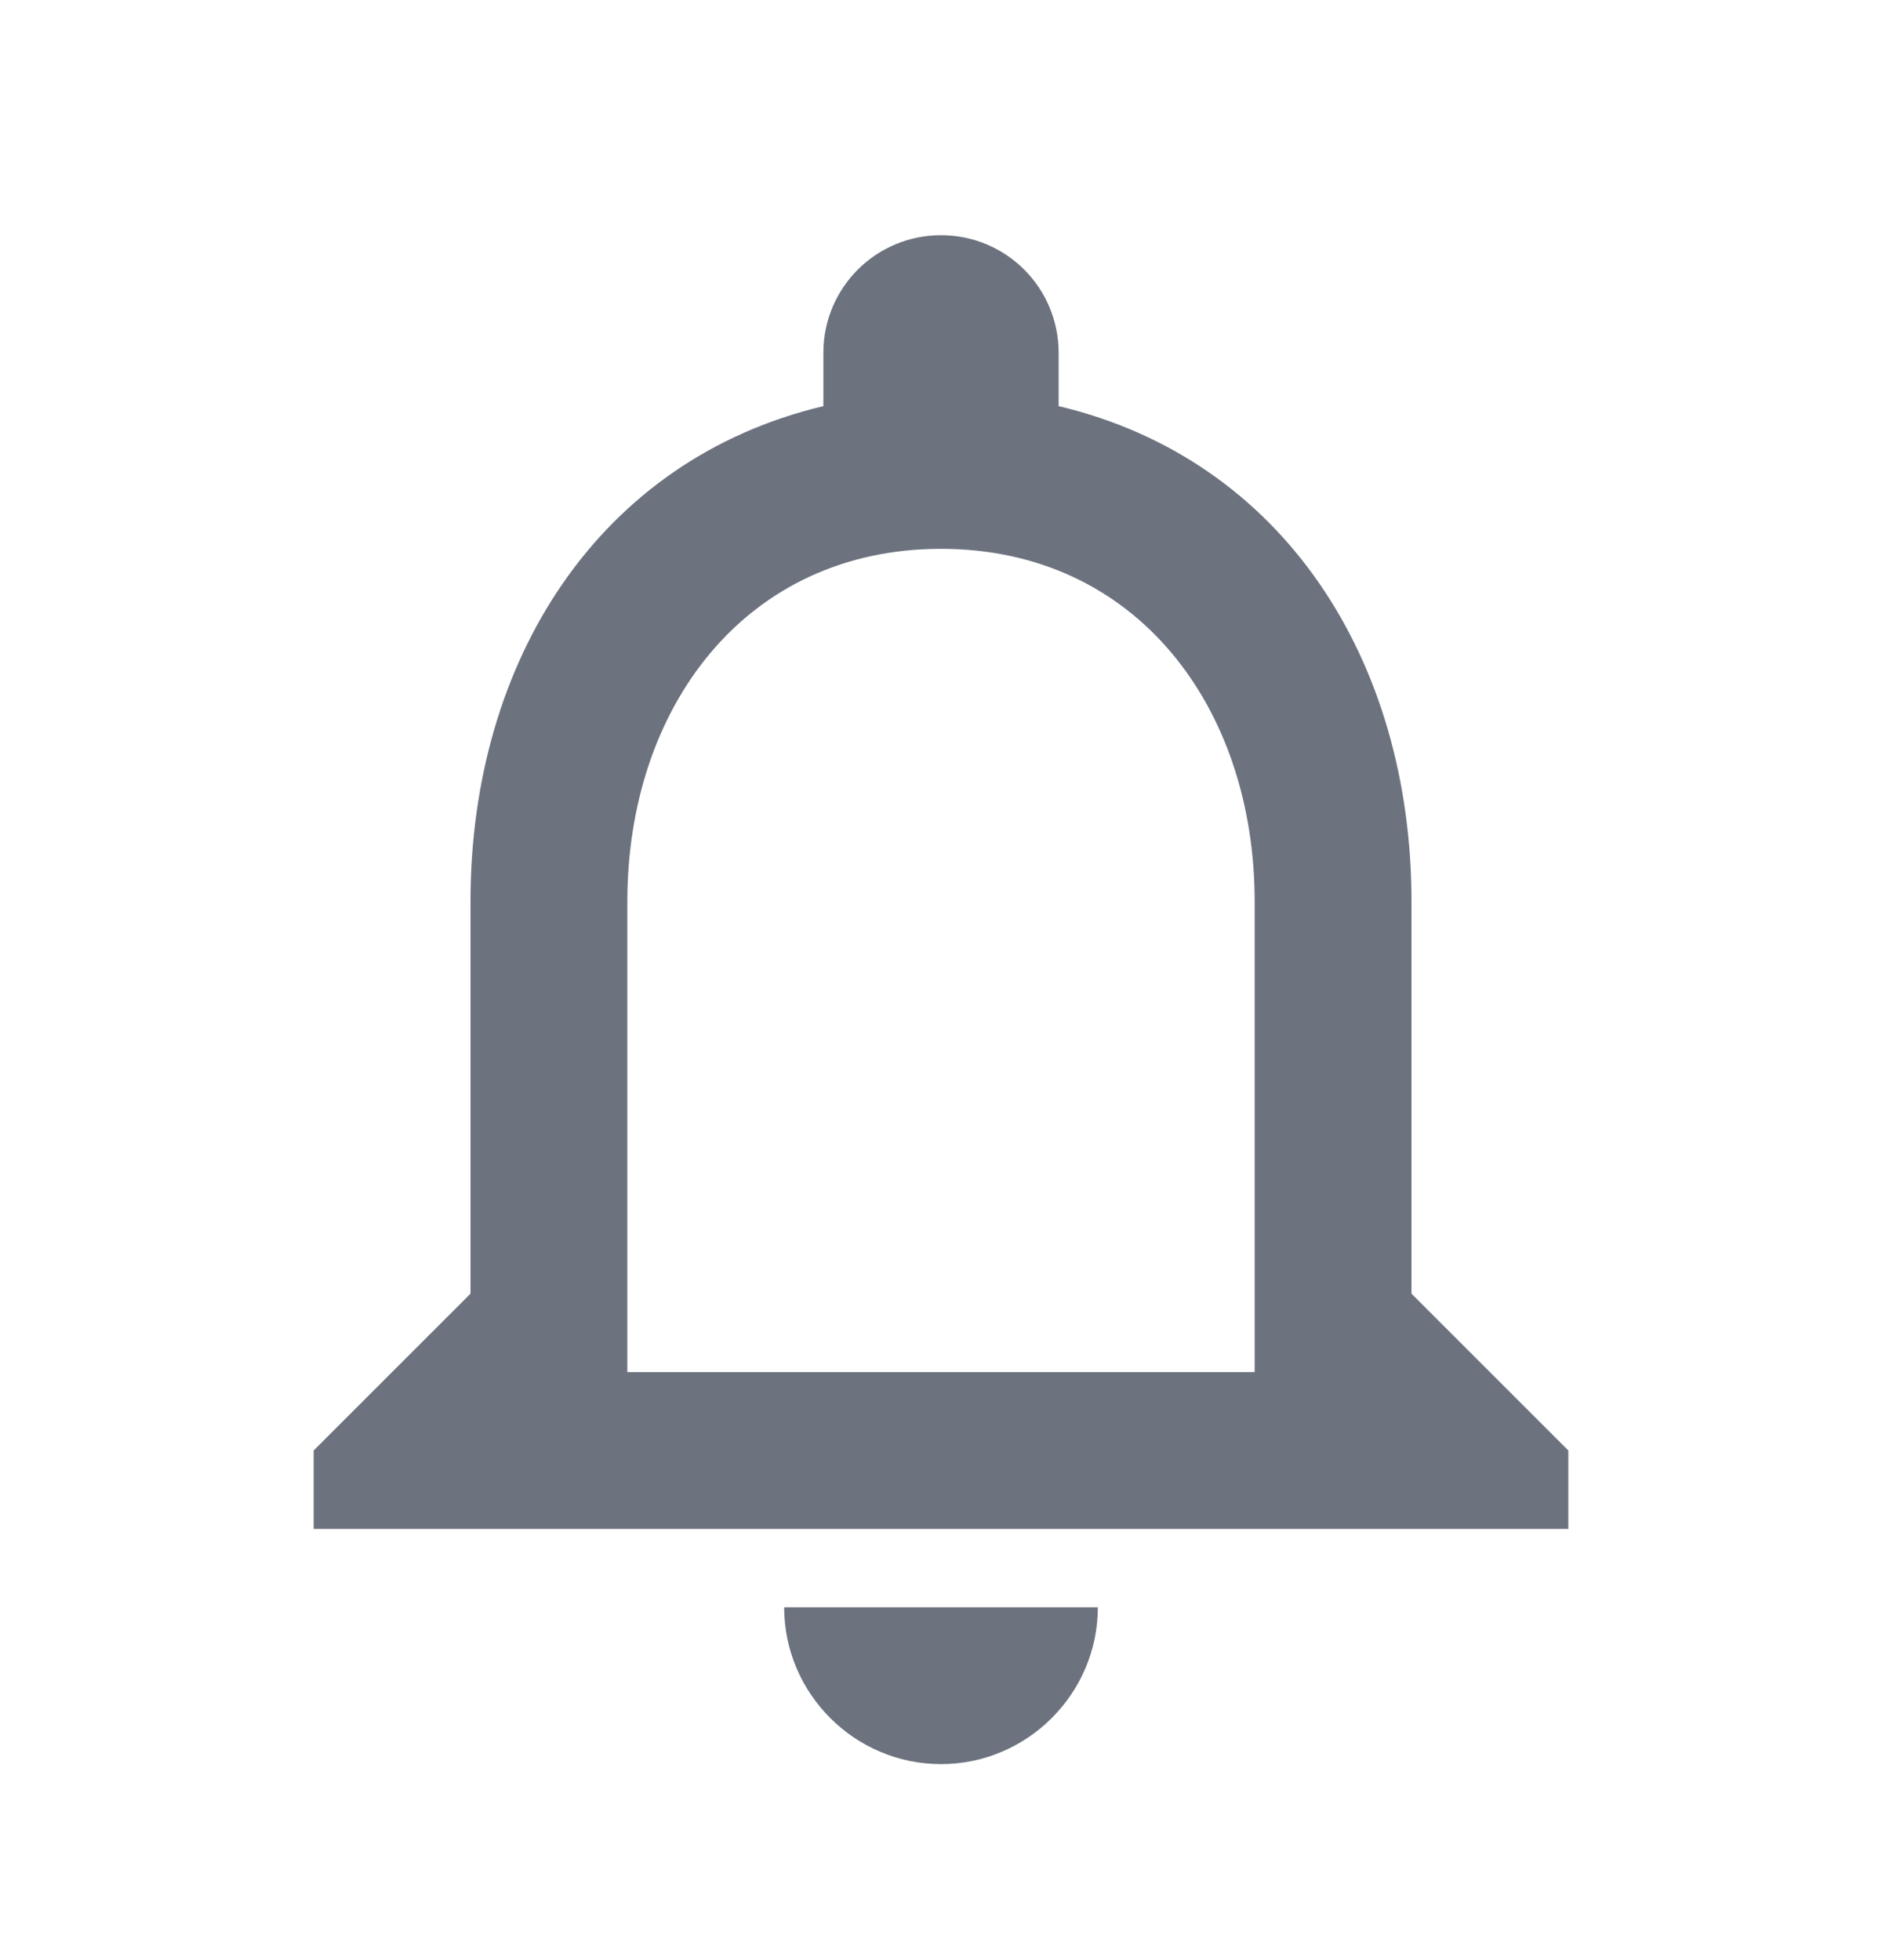 <svg width="24" height="25" viewBox="0 0 24 25" fill="none" xmlns="http://www.w3.org/2000/svg">
<g id="notifications" clip-path="url(#clip0_2775_141705)">
<path id="Vector" d="M12 22.5C13.1 22.5 14 21.6 14 20.5H10C10 21.6 10.9 22.5 12 22.5ZM18 16.5V11.5C18 8.43 16.37 5.86 13.5 5.18V4.5C13.5 3.67 12.83 3 12 3C11.17 3 10.5 3.67 10.5 4.5V5.18C7.64 5.86 6 8.42 6 11.5V16.5L4 18.5V19.5H20V18.5L18 16.5ZM16 17.5H8V11.5C8 9.02 9.51 7 12 7C14.49 7 16 9.02 16 11.5V17.5Z" fill="#6C737F"/>
</g>
<defs>
<clipPath id="clip0_2775_141705">
<rect width="24" height="24" fill="white" transform="translate(0 0.5)"/>
</clipPath>
</defs>
</svg>
